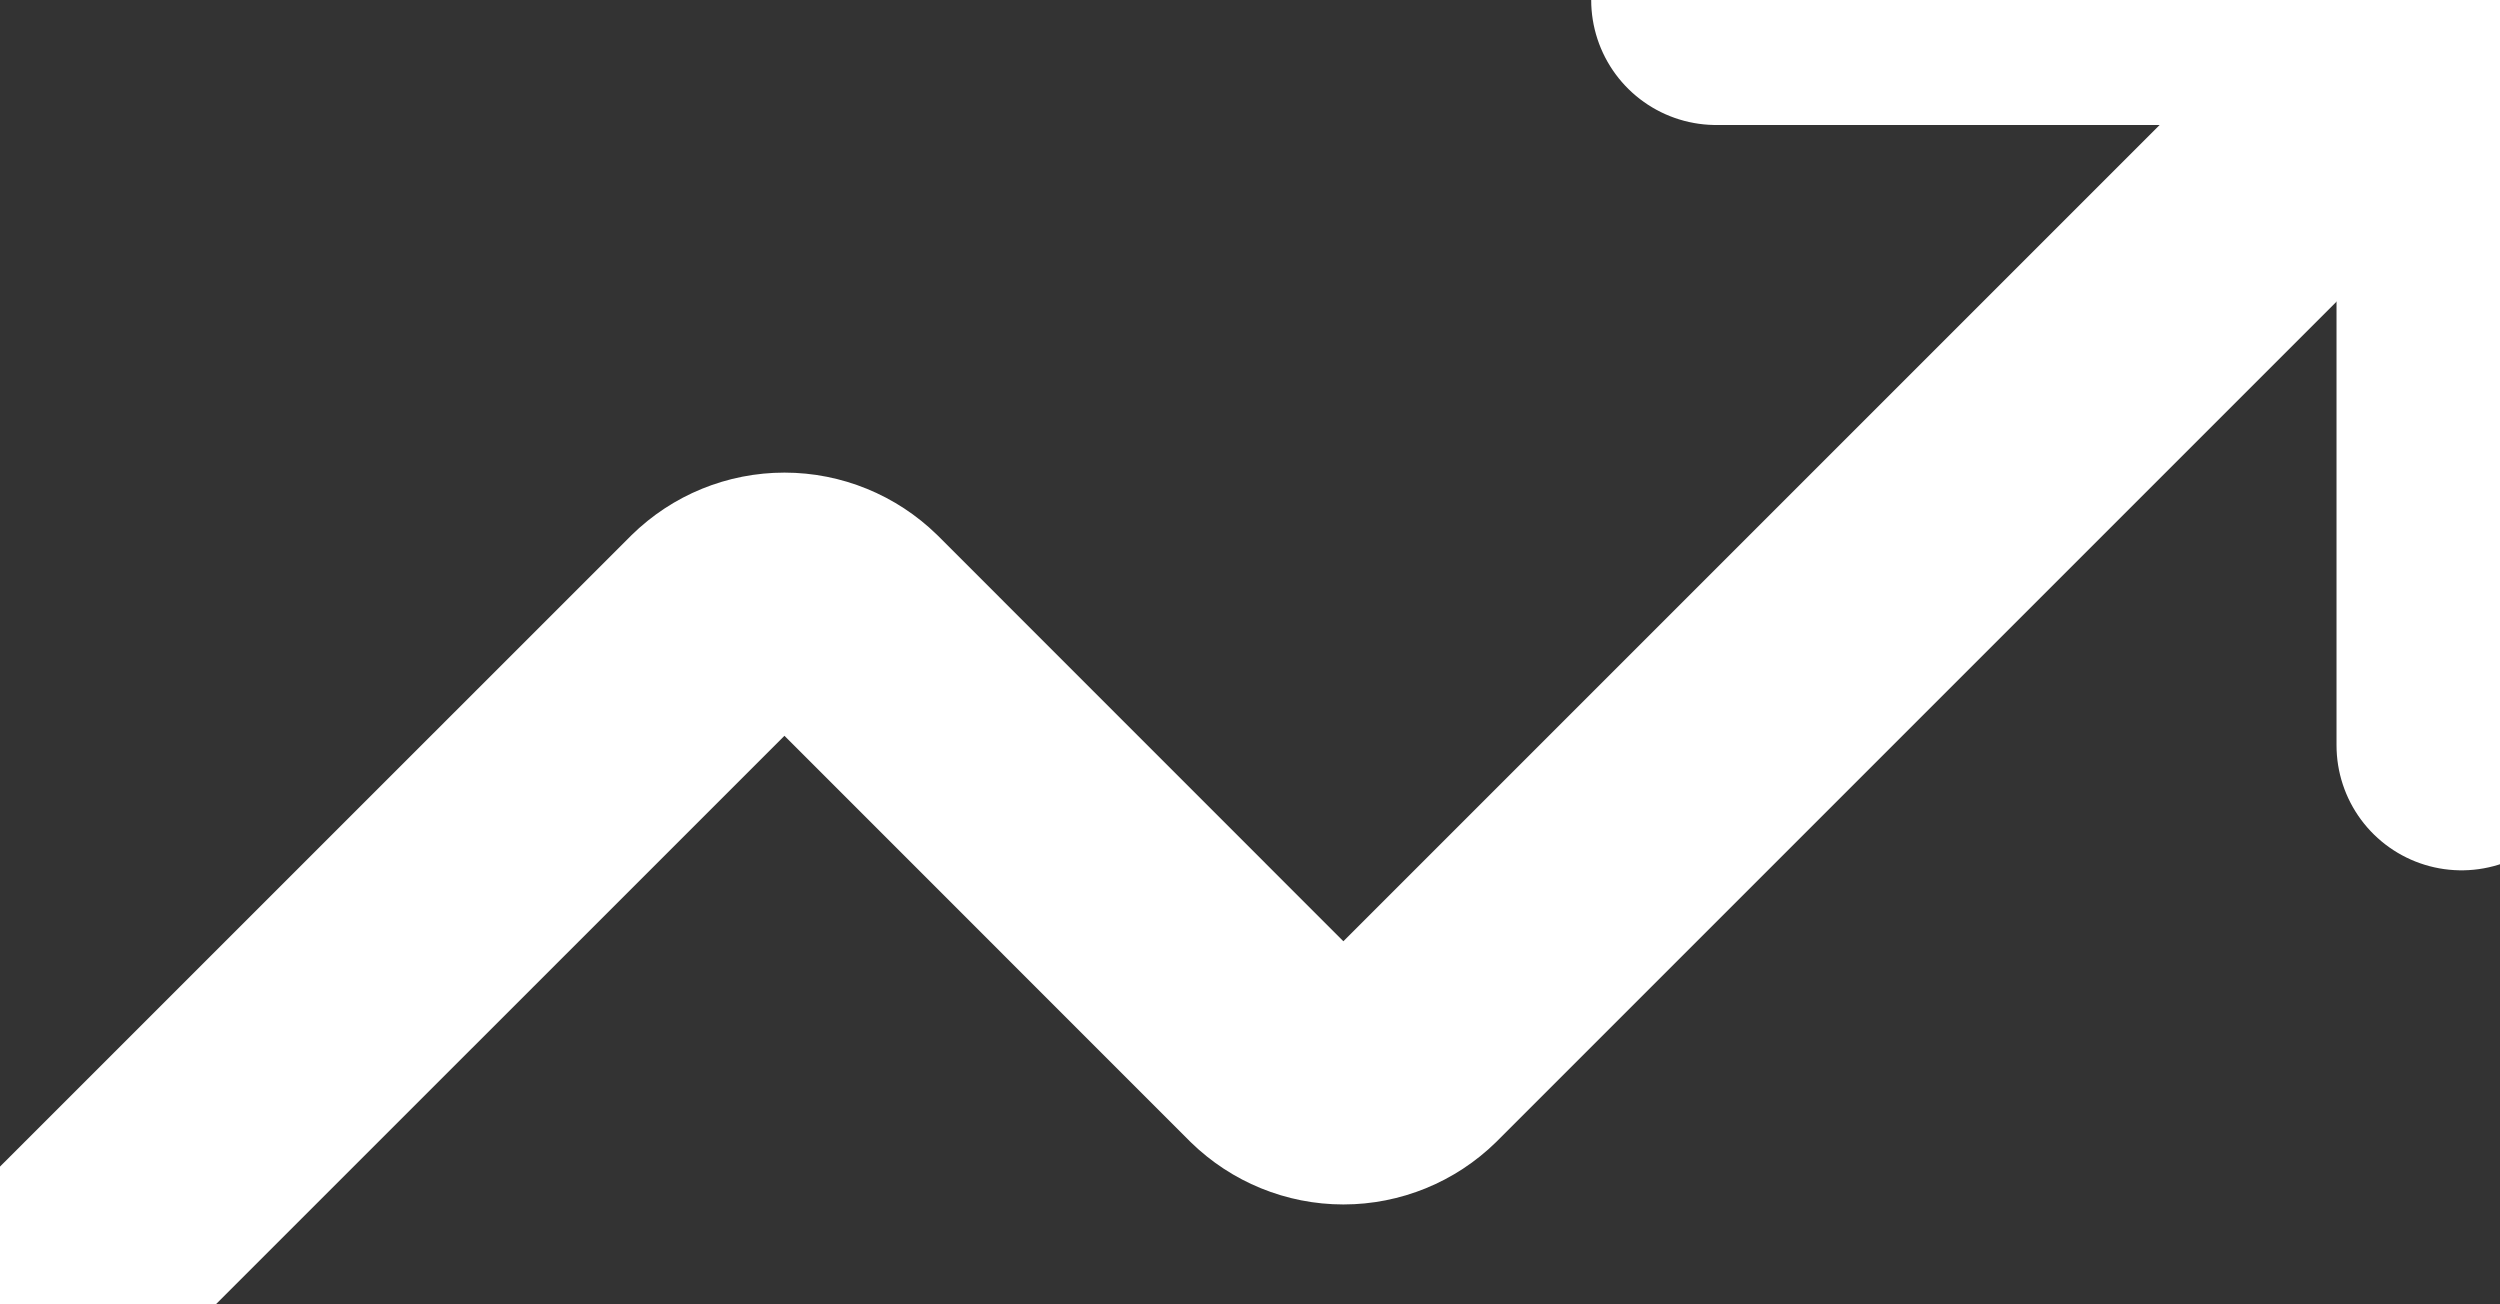 <svg width="23" height="12" viewBox="0 0 23 12" fill="none" xmlns="http://www.w3.org/2000/svg">
<rect x="0" y="0" width="23" height="12" fill="#333333" stroke="none"/>
<path d="M15.789 0H22.646V6.857" stroke="white" stroke-width="2.3" stroke-linecap="round" stroke-linejoin="round"/>
<path d="M22.645 0L12.959 9.686C12.799 9.843 12.584 9.931 12.359 9.931C12.135 9.931 11.92 9.843 11.759 9.686L7.817 5.743C7.656 5.586 7.441 5.498 7.217 5.498C6.992 5.498 6.777 5.586 6.617 5.743L0.359 12" stroke="white" stroke-width="2.3" stroke-linecap="round" stroke-linejoin="round"/>
</svg>
